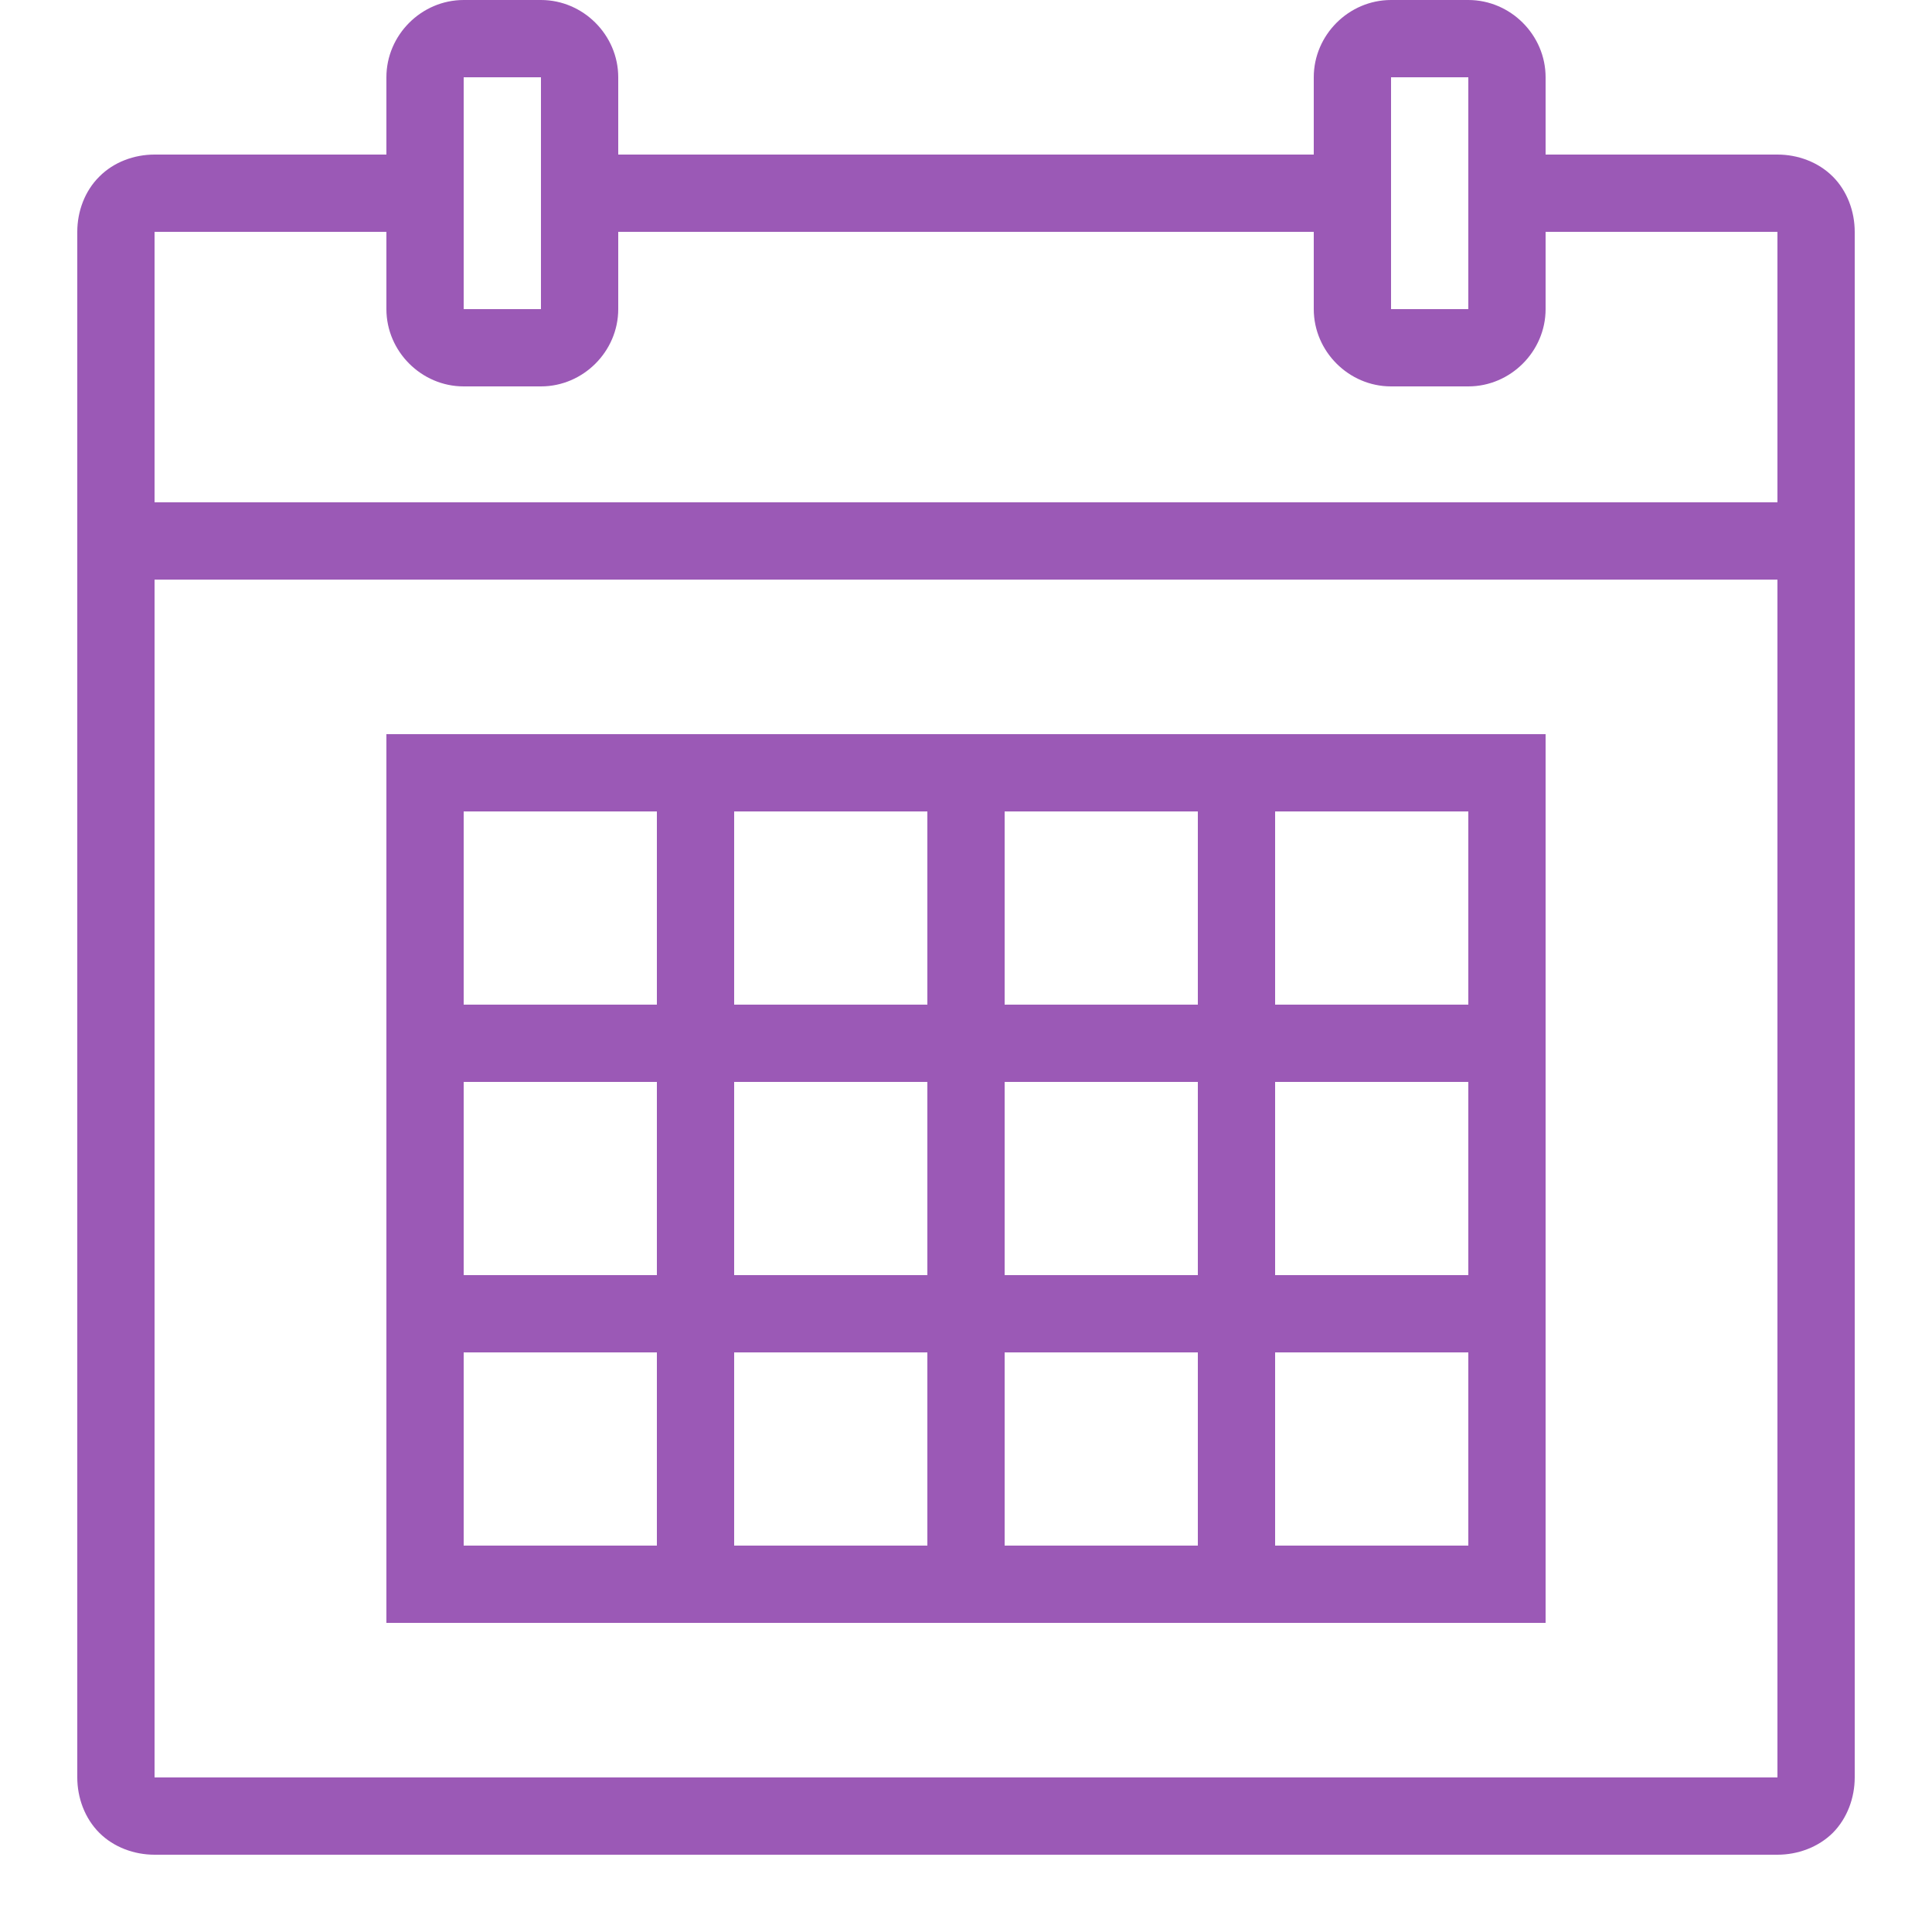 <?xml version="1.0" encoding="UTF-8"?>
<svg xmlns="http://www.w3.org/2000/svg" xmlns:xlink="http://www.w3.org/1999/xlink" width="100pt" height="100pt" viewBox="0 0 100 100" version="1.1">
<g id="surface59">
<path style=" stroke:none;fill-rule:nonzero;fill:rgb(60.784%,34.902%,71.373%);fill-opacity:1;" d="M 24 0 C 21.812 0 20 1.812 20 4 L 20 8 L 8 8 C 6.953 8 5.891 8.383 5.141 9.141 C 4.383 9.891 4 10.953 4 12 L 4 92 C 4 93.047 4.383 94.109 5.141 94.867 C 5.891 95.617 6.953 96 8 96 L 92 96 C 93.047 96 94.109 95.617 94.867 94.867 C 95.617 94.109 96 93.047 96 92 L 96 12 C 96 10.953 95.617 9.891 94.867 9.141 C 94.109 8.383 93.047 8 92 8 L 80 8 L 80 4 C 80 1.812 78.188 0 76 0 L 72 0 C 69.812 0 68 1.812 68 4 L 68 8 L 32 8 L 32 4 C 32 1.812 30.188 0 28 0 Z M 24 4 L 28 4 L 28 16 L 24 16 Z M 72 4 L 76 4 L 76 16 L 72 16 Z M 8 12 L 20 12 L 20 16 C 20 18.188 21.812 20 24 20 L 28 20 C 30.188 20 32 18.188 32 16 L 32 12 L 68 12 L 68 16 C 68 18.188 69.812 20 72 20 L 76 20 C 78.188 20 80 18.188 80 16 L 80 12 L 92 12 L 92 26 L 8 26 Z M 8 30 L 92 30 L 92 92 L 8 92 Z M 20 38 L 20 84 L 80 84 L 80 38 Z M 24 42 L 34 42 L 34 52 L 24 52 Z M 38 42 L 48 42 L 48 52 L 38 52 Z M 52 42 L 62 42 L 62 52 L 52 52 Z M 66 42 L 76 42 L 76 52 L 66 52 Z M 24 56 L 34 56 L 34 66 L 24 66 Z M 38 56 L 48 56 L 48 66 L 38 66 Z M 52 56 L 62 56 L 62 66 L 52 66 Z M 66 56 L 76 56 L 76 66 L 66 66 Z M 24 70 L 34 70 L 34 80 L 24 80 Z M 38 70 L 48 70 L 48 80 L 38 80 Z M 52 70 L 62 70 L 62 80 L 52 80 Z M 66 70 L 76 70 L 76 80 L 66 80 Z M 66 70 "/>
</g>
</svg>
